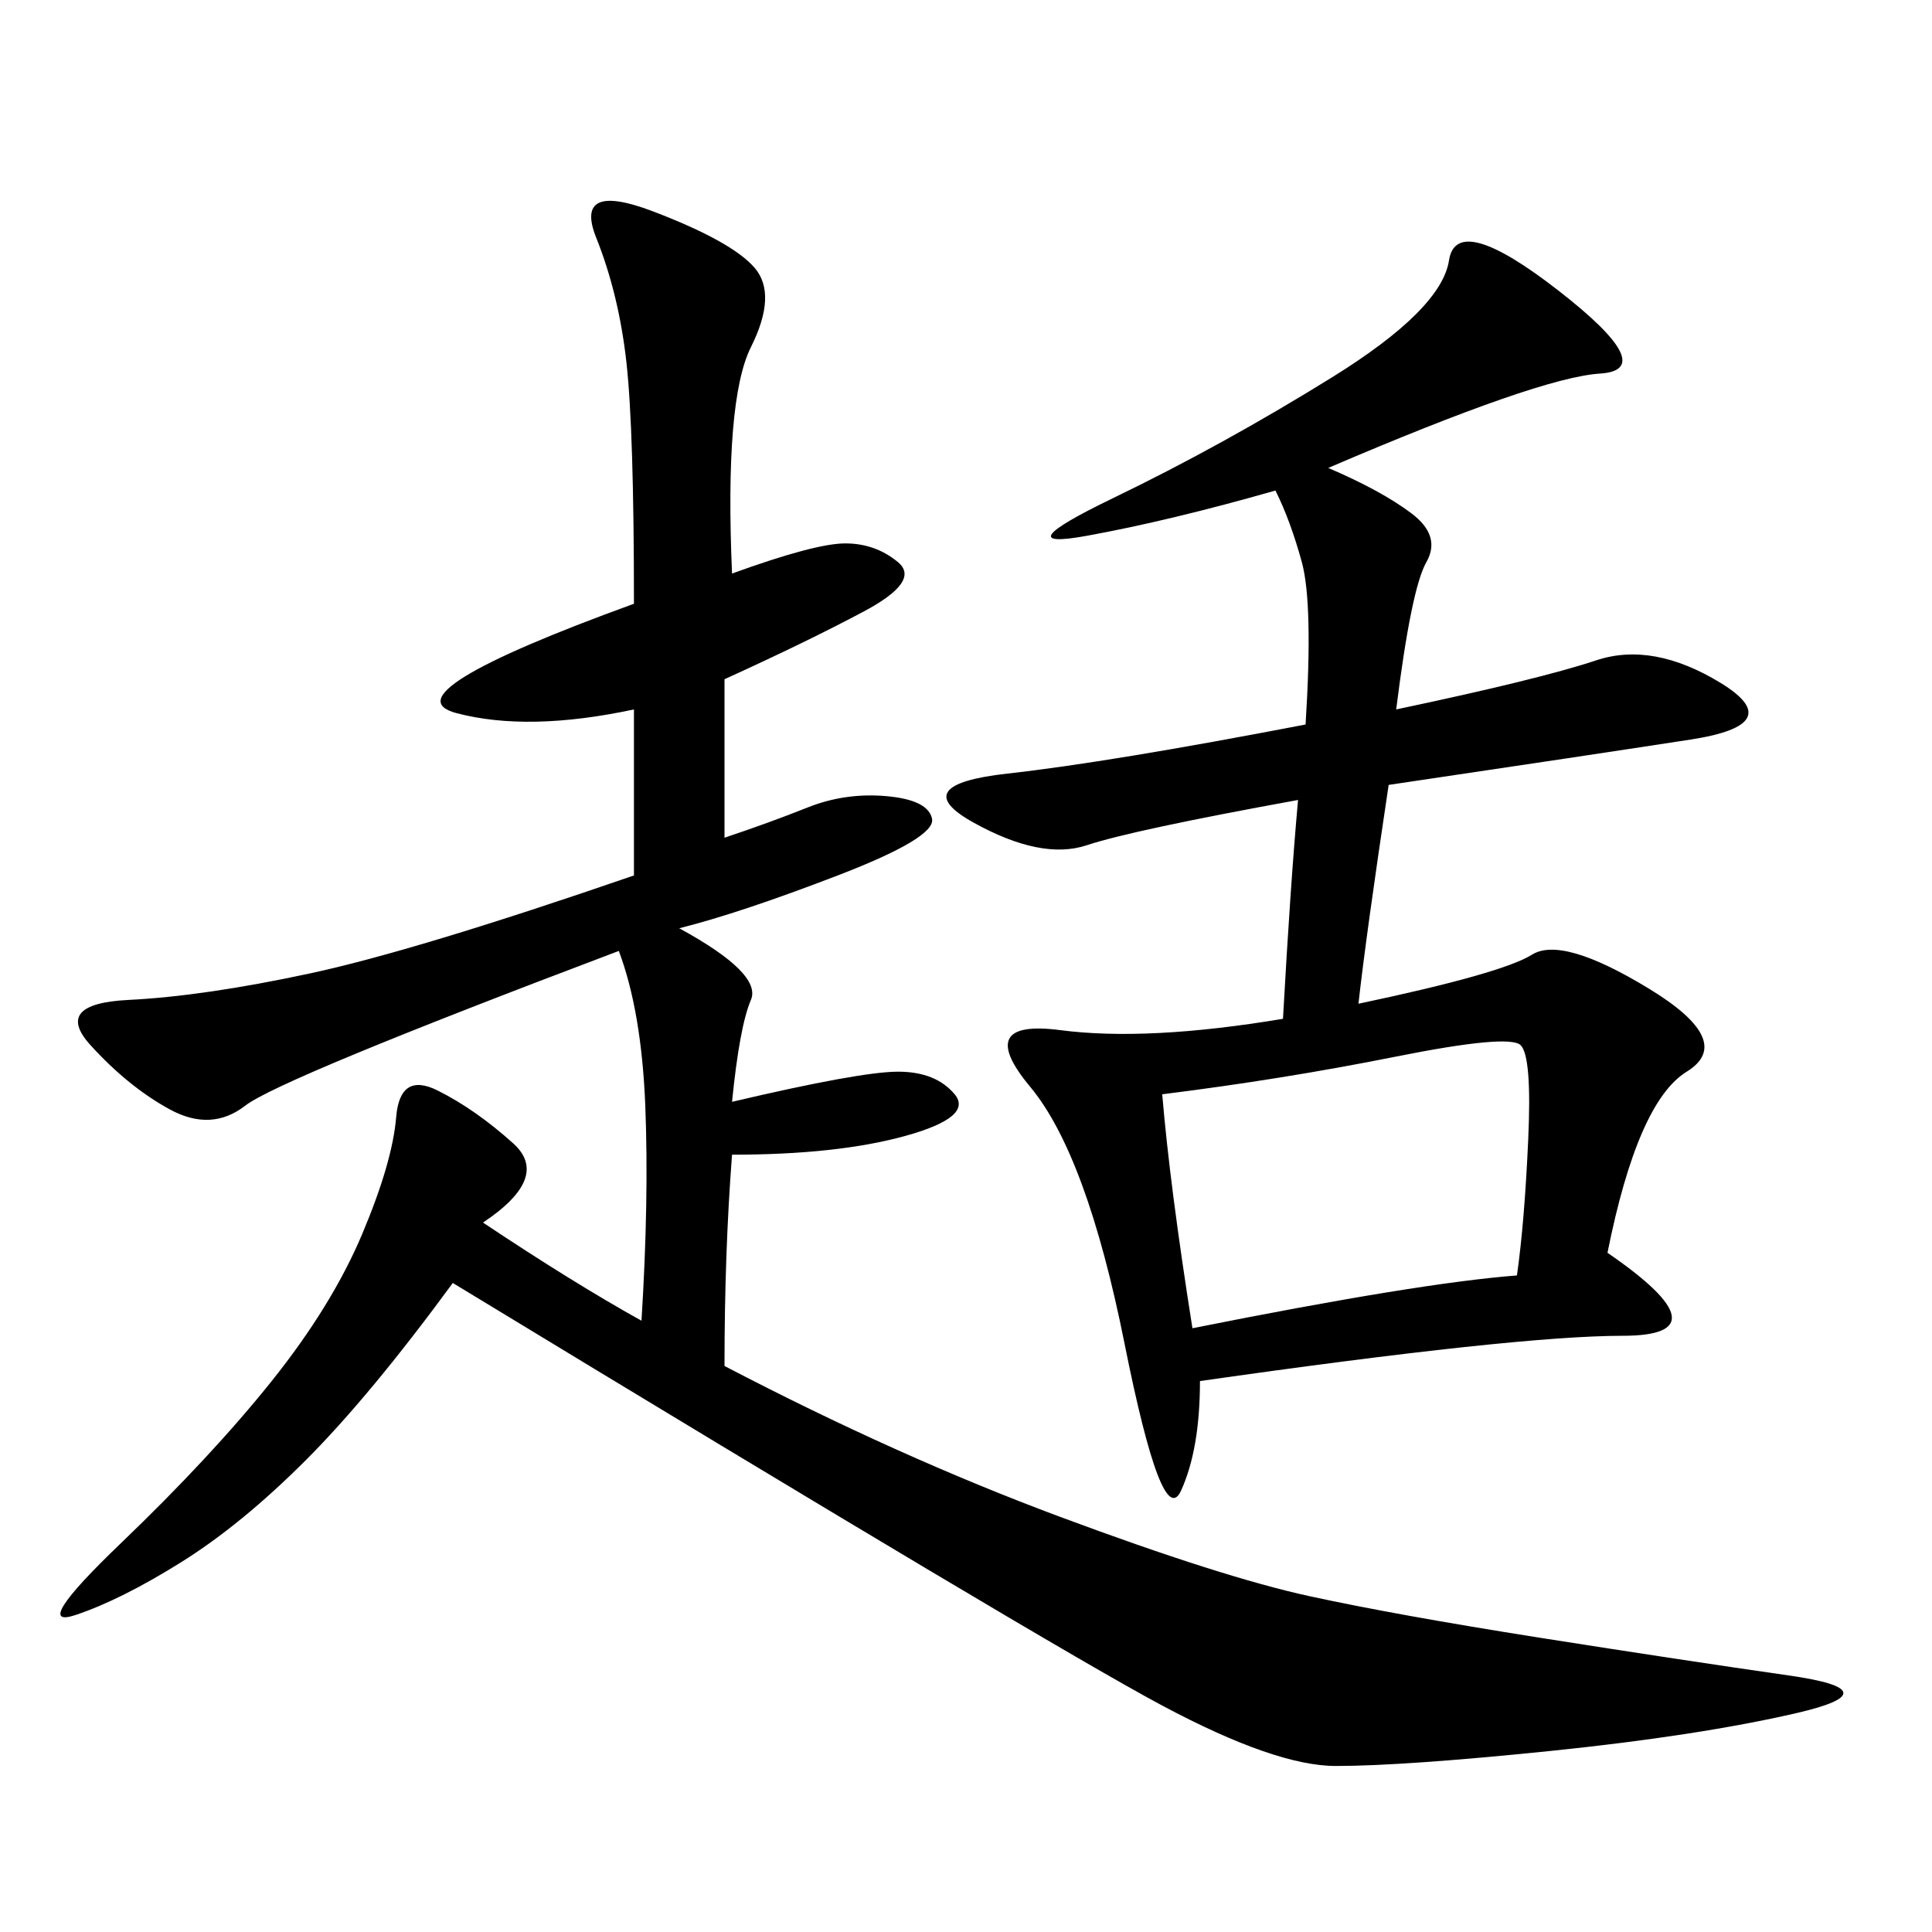 <svg xmlns="http://www.w3.org/2000/svg" xmlns:xlink="http://www.w3.org/1999/xlink" width="300" height="300"><path d="M113.67 89.06Q126.56 84.38 131.25 84.38L131.25 84.38Q135.94 84.38 139.45 87.30Q142.97 90.23 134.18 94.92Q125.39 99.61 112.50 105.47L112.50 105.47L112.50 130.08Q119.53 127.73 125.39 125.39Q131.25 123.05 137.70 123.63Q144.14 124.22 144.73 127.15Q145.31 130.08 130.08 135.94Q114.84 141.80 105.47 144.14L105.47 144.14Q118.36 151.17 116.60 155.27Q114.84 159.38 113.67 171.09L113.67 171.09Q133.59 166.41 139.45 166.41L139.45 166.41Q145.31 166.41 148.24 169.92Q151.17 173.44 140.63 176.37Q130.08 179.30 113.67 179.30L113.67 179.30Q112.50 194.53 112.50 212.11L112.50 212.11Q139.45 226.17 164.65 235.55Q189.84 244.92 203.32 247.85Q216.80 250.78 239.06 254.30Q261.33 257.81 277.73 260.16Q294.14 262.50 278.91 266.02Q263.67 269.53 240.82 271.88Q217.97 274.22 207.42 274.22L207.42 274.22Q198.05 274.22 180.47 264.84Q162.89 255.47 70.31 199.22L70.31 199.22Q57.42 216.80 47.46 226.76Q37.50 236.72 28.13 242.58Q18.75 248.44 11.72 250.78Q4.69 253.13 18.75 239.65Q32.81 226.17 42.19 214.45Q51.56 202.73 56.25 191.60Q60.94 180.47 61.52 173.44Q62.11 166.41 67.97 169.34Q73.83 172.27 79.69 177.54Q85.55 182.81 75 189.84L75 189.84Q89.06 199.22 99.61 205.08L99.61 205.08Q100.78 186.33 100.20 171.68Q99.61 157.03 96.09 147.66L96.09 147.66Q43.36 167.58 38.09 171.68Q32.81 175.78 26.37 172.27Q19.92 168.75 14.06 162.30Q8.20 155.86 19.92 155.27Q31.64 154.69 48.05 151.17Q64.45 147.66 98.44 135.94L98.44 135.94L98.44 110.16Q82.03 113.67 70.90 110.74Q59.77 107.81 98.44 93.75L98.44 93.75Q98.44 66.80 97.27 56.25Q96.09 45.70 92.58 36.91Q89.06 28.13 101.37 32.81Q113.67 37.50 117.19 41.60Q120.70 45.70 116.60 53.91Q112.50 62.11 113.67 89.06L113.67 89.06ZM206.25 72.66Q214.45 76.17 219.14 79.69Q223.83 83.20 221.48 87.30Q219.14 91.41 216.80 110.16L216.80 110.16Q239.06 105.47 247.85 102.54Q256.64 99.61 267.19 106.05Q277.73 112.50 262.50 114.84Q247.27 117.19 215.63 121.88L215.63 121.88Q212.11 145.31 210.94 155.86L210.94 155.86Q233.20 151.17 237.89 148.24Q242.58 145.31 256.05 153.52Q269.53 161.72 261.91 166.41Q254.30 171.09 249.61 194.53L249.61 194.53Q268.36 207.42 251.95 207.42L251.95 207.42Q235.55 207.42 186.33 214.45L186.33 214.45Q186.33 225 183.40 231.45Q180.47 237.89 174.61 208.59Q168.75 179.30 159.96 168.75Q151.17 158.20 164.65 159.96Q178.13 161.72 199.22 158.20L199.22 158.20Q200.39 137.11 201.56 124.22L201.56 124.22Q175.78 128.91 168.75 131.25Q161.72 133.59 151.17 127.73Q140.63 121.88 156.45 120.12Q172.27 118.36 202.73 112.50L202.73 112.50Q203.91 93.75 202.15 87.30Q200.39 80.86 198.05 76.17L198.05 76.17Q181.64 80.86 168.75 83.20Q155.86 85.55 172.85 77.34Q189.84 69.14 206.84 58.59Q223.83 48.05 225 40.43Q226.17 32.81 241.99 45.12Q257.81 57.42 248.44 58.01Q239.06 58.59 206.25 72.66L206.25 72.66ZM180.47 169.92Q181.64 183.98 185.16 206.25L185.16 206.25Q220.31 199.22 235.55 198.05L235.55 198.05Q236.72 189.84 237.30 176.95Q237.89 164.06 236.13 162.30Q234.38 160.55 216.80 164.06Q199.22 167.58 180.47 169.92L180.47 169.92Z"/></svg>